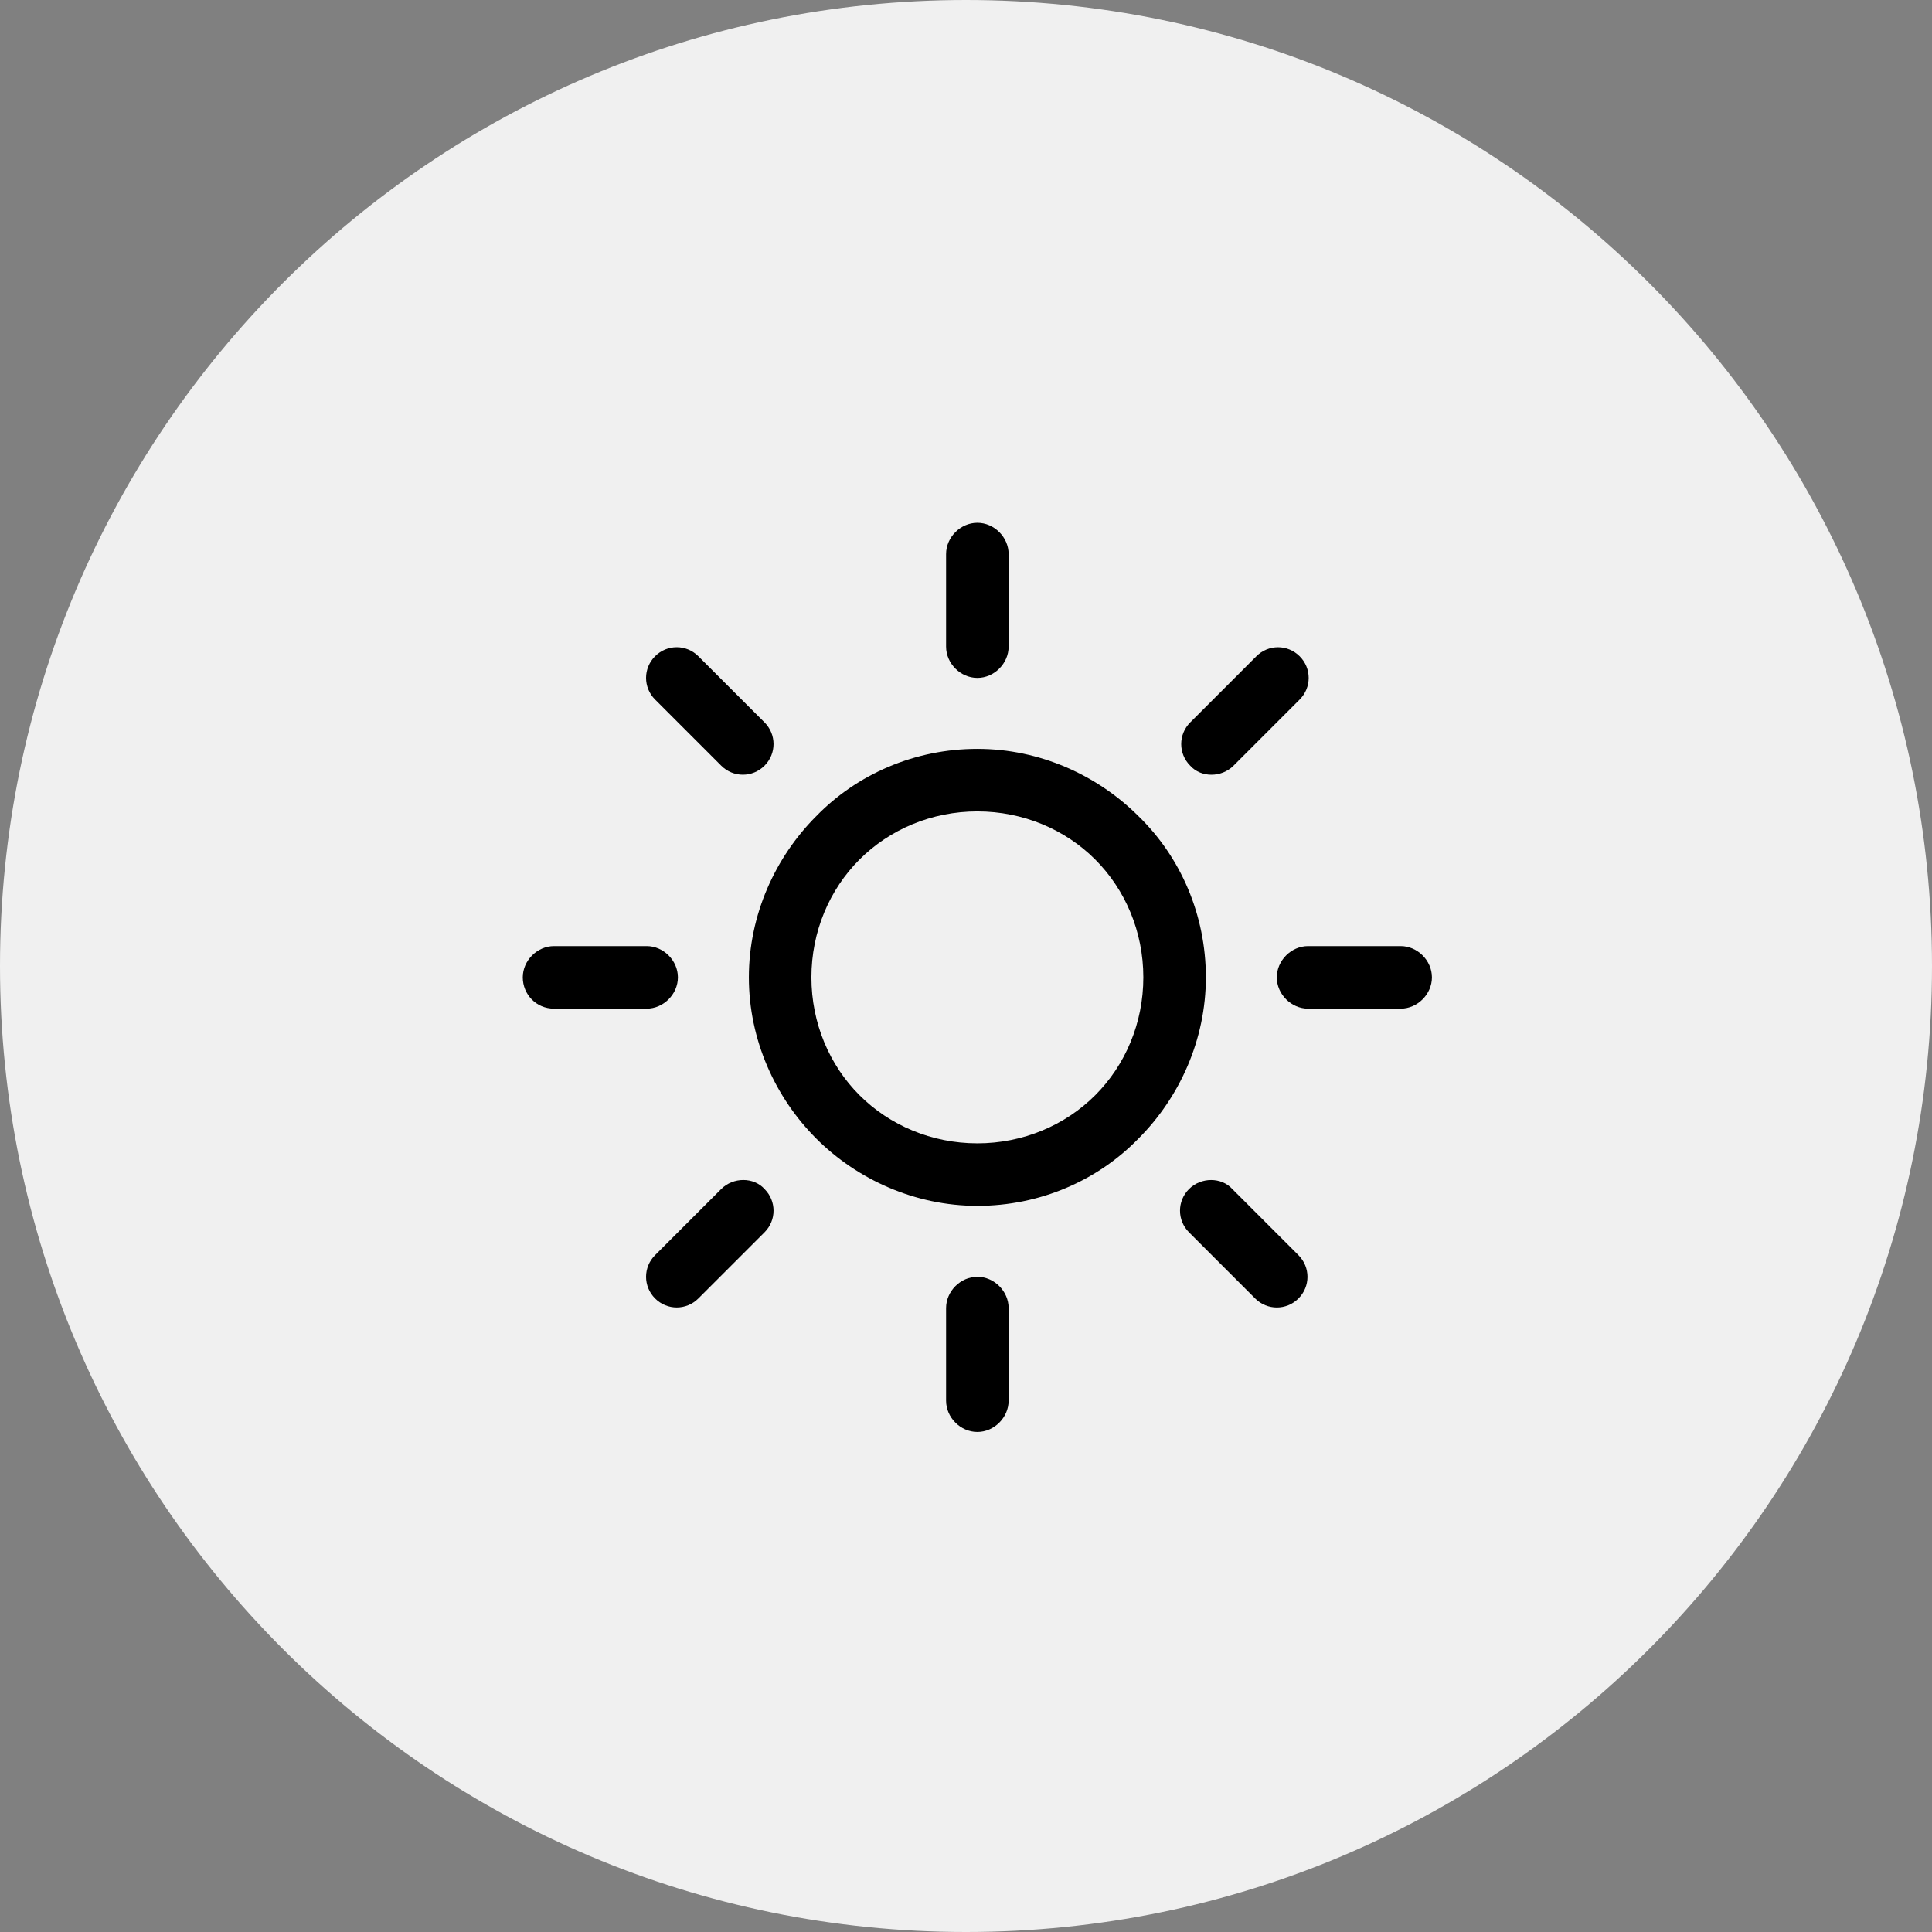 <svg width="85" height="85" viewBox="0 0 85 85" fill="none" xmlns="http://www.w3.org/2000/svg">
<rect x="0" y="0" width="85" height="85" fill="#808080" stroke="none"/>
<path d="M0 42.5C0 19.028 19.028 0 42.5 0C65.972 0 85 19.028 85 42.5C85 65.972 65.972 85 42.5 85C19.028 85 0 65.972 0 42.5Z" fill="#F0F0F0"/>
<path d="M50.09 35.91C48.291 34.111 45.752 32.947 43 32.947C40.249 32.947 37.709 34.058 35.91 35.91C34.111 37.709 32.947 40.249 32.947 43C32.947 45.752 34.111 48.291 35.91 50.09C37.709 51.889 40.249 53.053 43 53.053C45.752 53.053 48.291 51.942 50.09 50.09C51.889 48.291 53.053 45.752 53.053 43C53.053 40.249 51.942 37.709 50.09 35.91ZM48.185 48.185C46.863 49.508 45.011 50.302 43 50.302C40.99 50.302 39.138 49.508 37.815 48.185C36.492 46.863 35.699 45.011 35.699 43C35.699 40.99 36.492 39.138 37.815 37.815C39.138 36.492 40.99 35.699 43 35.699C45.011 35.699 46.863 36.492 48.185 37.815C49.508 39.138 50.302 40.99 50.302 43C50.302 45.011 49.508 46.863 48.185 48.185Z" fill="black"/>
<path d="M61.624 41.624H57.55C56.809 41.624 56.174 42.259 56.174 43C56.174 43.741 56.809 44.376 57.55 44.376H61.624C62.364 44.376 62.999 43.741 62.999 43C62.999 42.259 62.364 41.624 61.624 41.624Z" fill="black"/>
<path d="M43 56.174C42.259 56.174 41.624 56.809 41.624 57.55V61.624C41.624 62.365 42.259 63 43 63C43.74 63 44.375 62.365 44.375 61.624V57.55C44.375 56.809 43.74 56.174 43 56.174Z" fill="black"/>
<path d="M57.127 55.223L54.217 52.313C53.74 51.784 52.841 51.784 52.312 52.313C51.783 52.842 51.783 53.688 52.312 54.218L55.222 57.128C55.751 57.657 56.598 57.657 57.127 57.128C57.656 56.599 57.656 55.752 57.127 55.223Z" fill="black"/>
<path d="M43 23C42.259 23 41.624 23.635 41.624 24.376V28.45C41.624 29.191 42.259 29.825 43 29.825C43.74 29.825 44.375 29.191 44.375 28.45V24.376C44.375 23.635 43.74 23 43 23Z" fill="black"/>
<path d="M57.179 28.873C56.65 28.344 55.804 28.344 55.275 28.873L52.365 31.783C51.836 32.312 51.836 33.159 52.365 33.688C52.841 34.217 53.74 34.217 54.269 33.688L57.179 30.778C57.709 30.249 57.709 29.402 57.179 28.873Z" fill="black"/>
<path d="M28.45 41.624H24.376C23.635 41.624 23 42.259 23 43C23 43.741 23.582 44.376 24.376 44.376H28.45C29.191 44.376 29.825 43.741 29.825 43C29.825 42.259 29.191 41.624 28.45 41.624Z" fill="black"/>
<path d="M33.636 52.312C33.159 51.783 32.26 51.783 31.731 52.312L28.821 55.222C28.292 55.751 28.292 56.598 28.821 57.127C29.35 57.656 30.196 57.656 30.725 57.127L33.636 54.217C34.165 53.688 34.165 52.841 33.636 52.312Z" fill="black"/>
<path d="M33.636 31.782L30.725 28.872C30.196 28.343 29.35 28.343 28.821 28.872C28.292 29.401 28.292 30.248 28.821 30.777L31.731 33.687C32.26 34.216 33.106 34.216 33.636 33.687C34.165 33.158 34.165 32.312 33.636 31.782Z" fill="black"/>
</svg>

